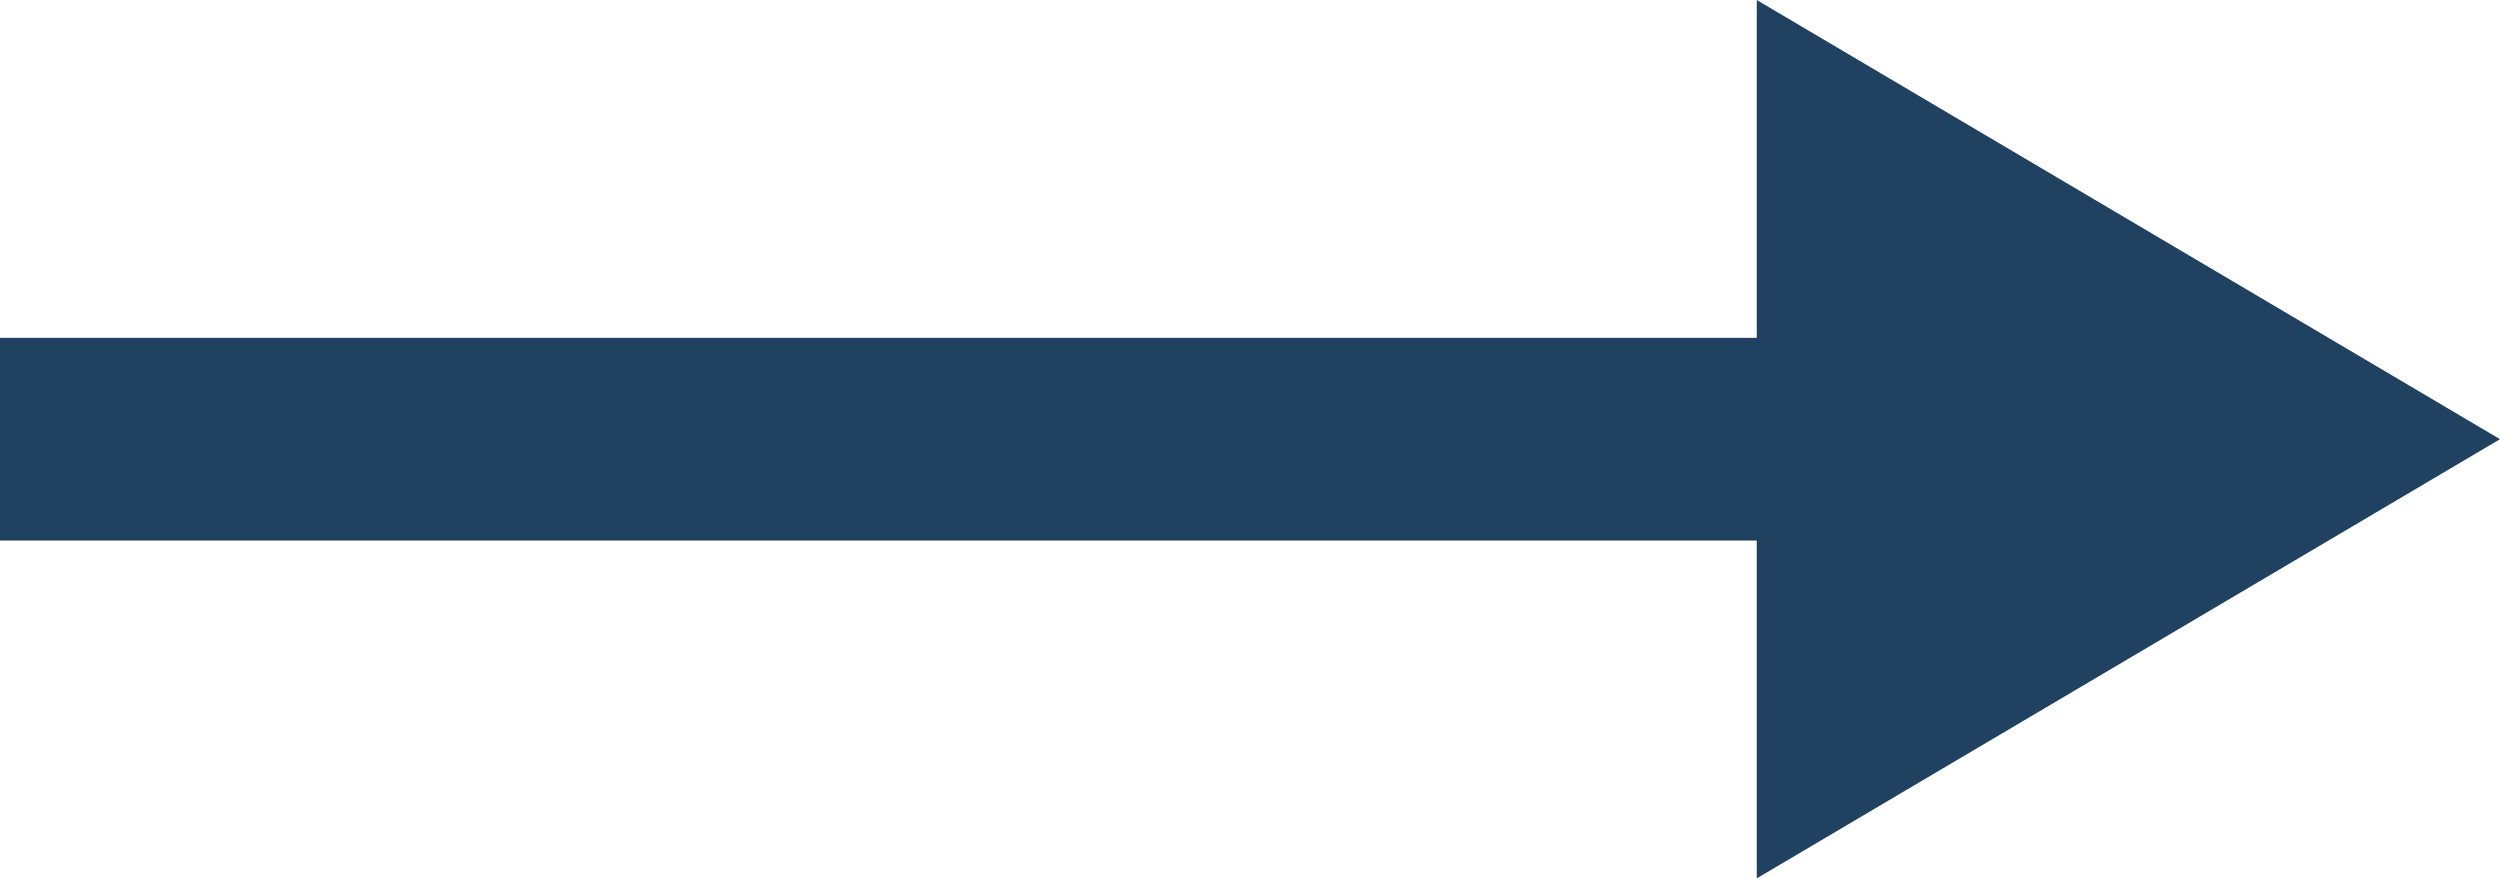 <svg xmlns="http://www.w3.org/2000/svg" width="37" height="13" viewBox="0 0 37 13"><rect width="31" height="3" transform="translate(0 5)" fill="#20415f"/><path d="M6.5,0,13,11H0Z" transform="translate(37) rotate(90)" fill="#20415f"/></svg>